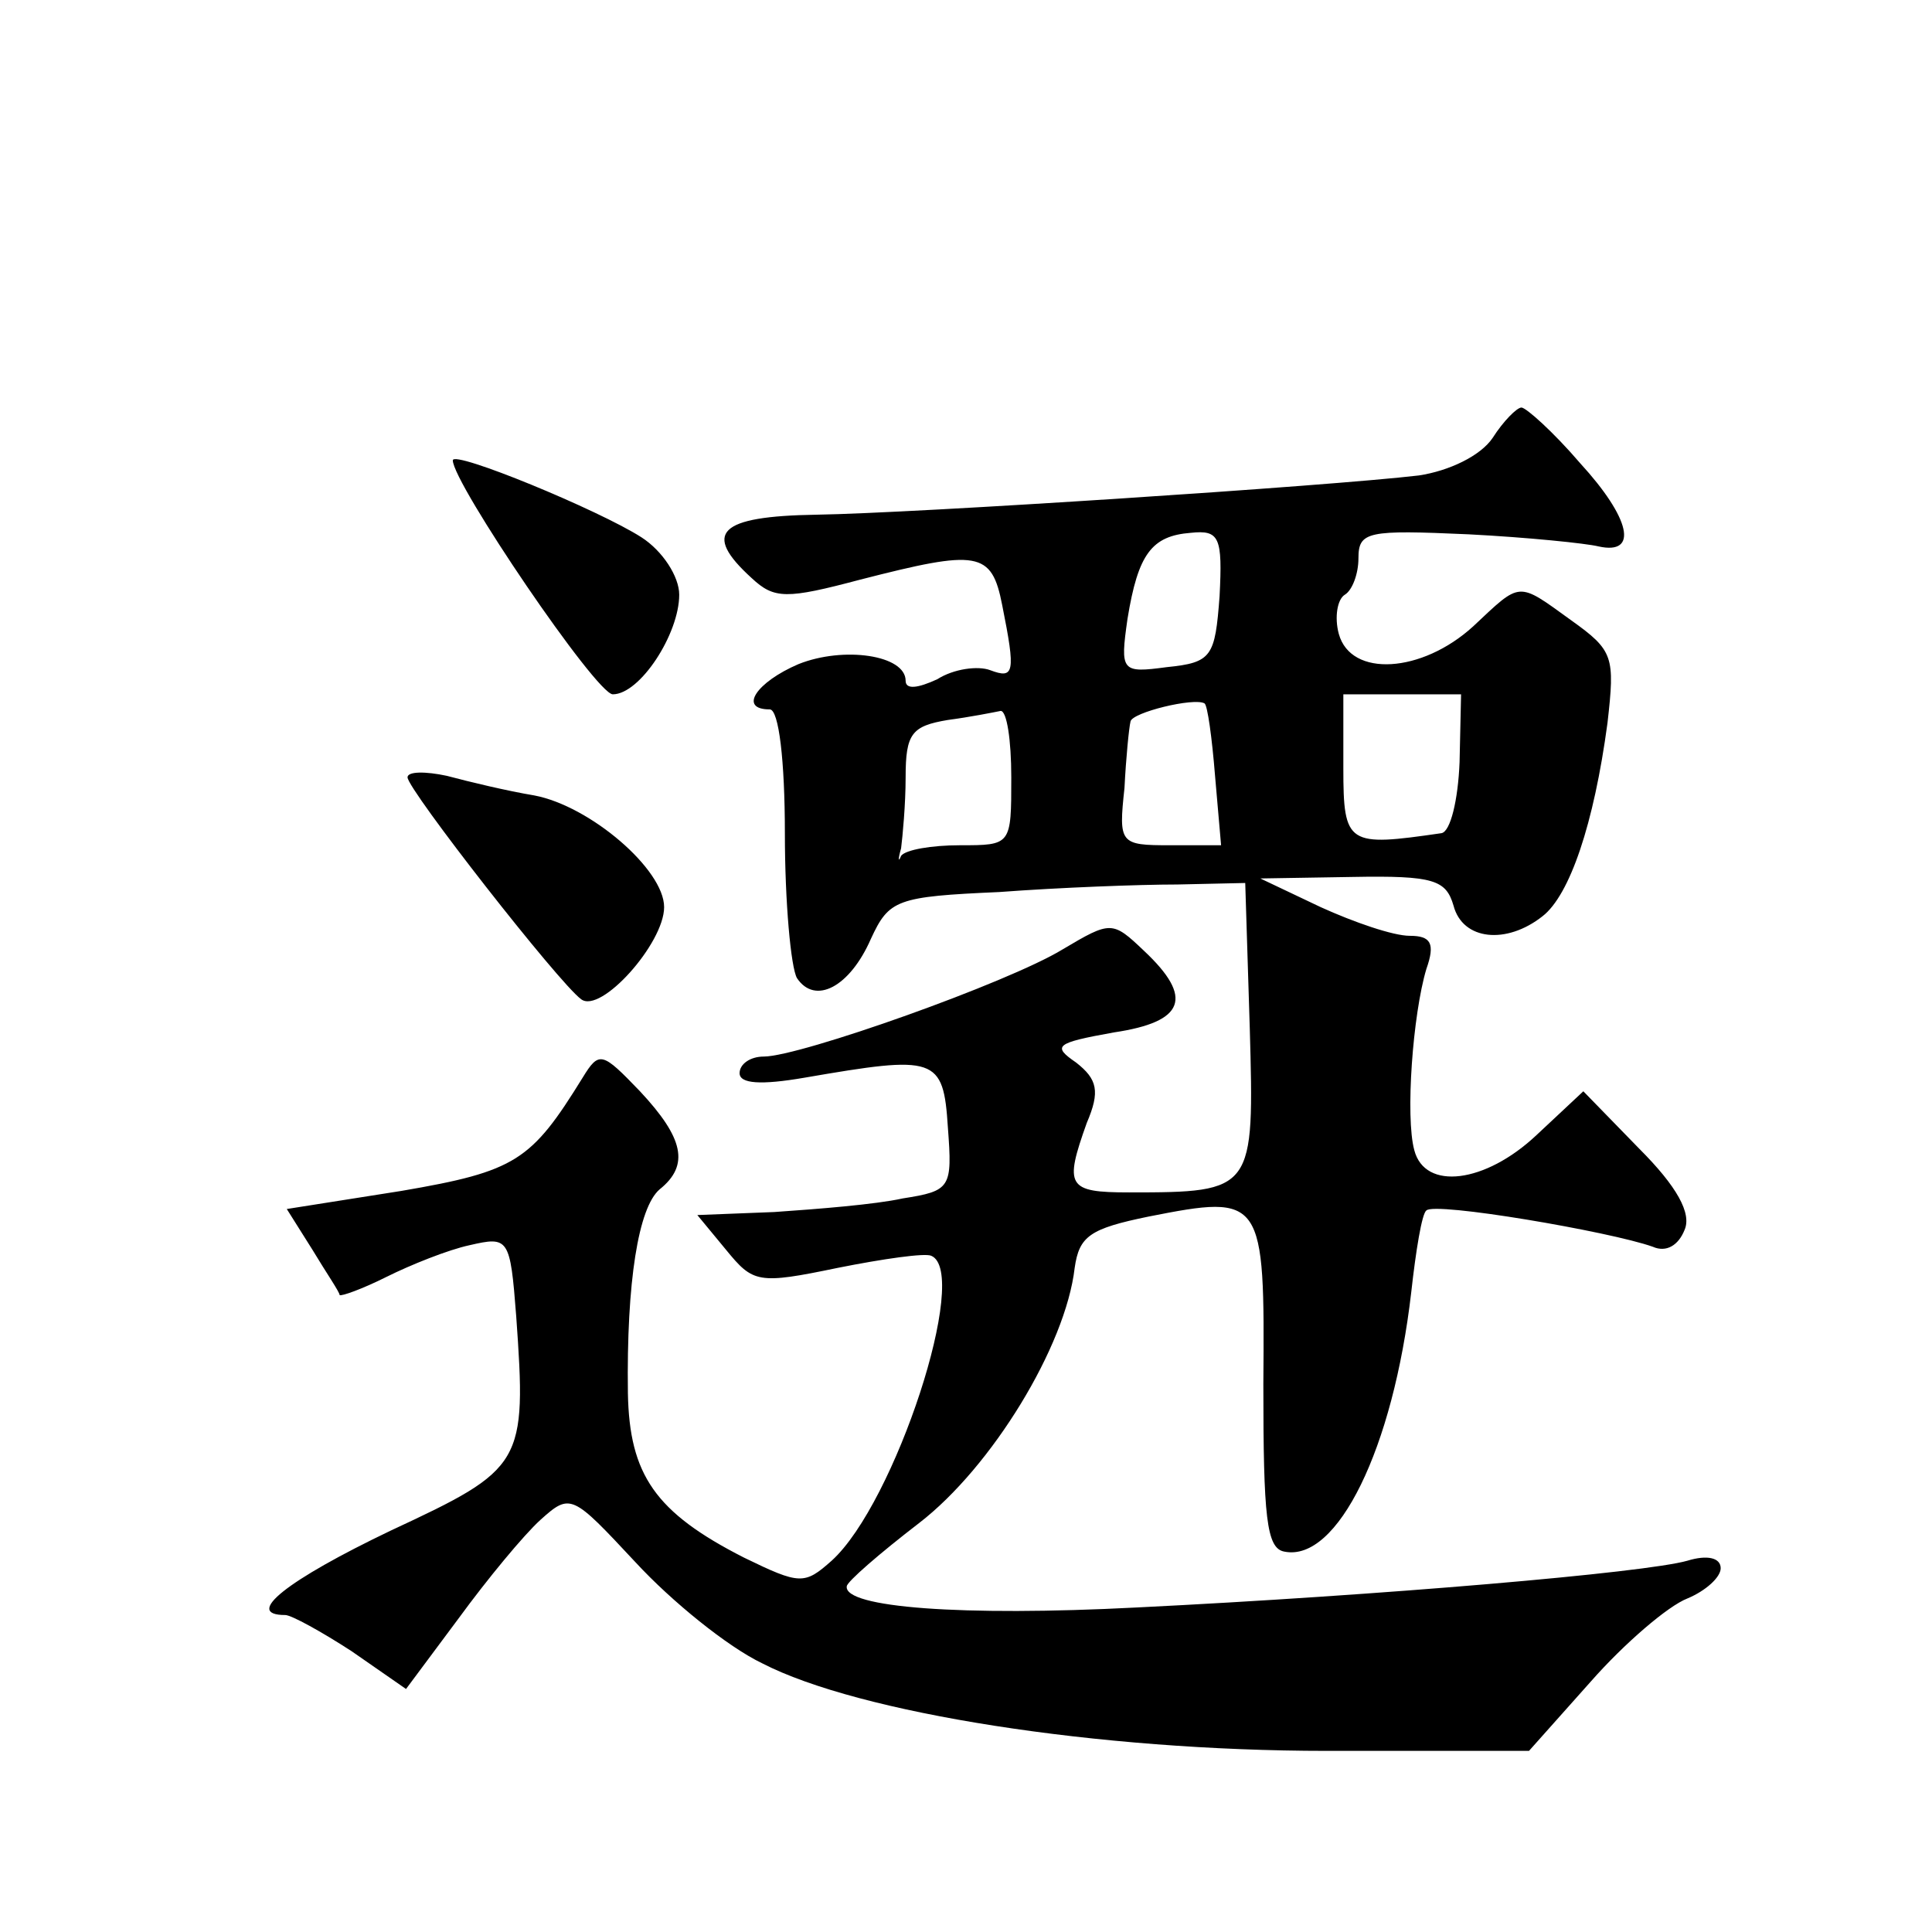 <?xml version="1.0" standalone="no"?>
<!DOCTYPE svg PUBLIC "-//W3C//DTD SVG 20010904//EN"
 "http://www.w3.org/TR/2001/REC-SVG-20010904/DTD/svg10.dtd">
<svg version="1.0" xmlns="http://www.w3.org/2000/svg"
 width="128pt" height="128pt" viewBox="0 0 128 128"
 preserveAspectRatio="xMidYMid meet">
<g transform="translate(0,128) scale(0.1,-0.1)"
fill="#0" stroke="none">
<path d="M989 990 c-8 -12 -29 -22 -49 -25 -59 -7 -334 -25 -399 -26 -65 -1 -76
-12 -43 -42 15 -14 23 -14 72 -1 78 20 87 19 94 -17 9 -45 8 -49 -8 -43 -8 3 -24
1 -35 -6 -13 -6 -21 -7 -21 -1 0 17 -41 23 -71 11 -28 -12 -40 -30 -19 -30 6 0
10 -34 10 -82 0 -46 4 -89 8 -96 12 -18 35 -6 49 26 12 26 17 28 85 31 40 3 93
5 118 5 l45 1 3 -96 c3 -108 3 -109 -80 -109 -41 0 -43 4 -28 46 9 21 7 29 -7 40
-16 11 -14 13 25 20 47 7 53 23 20 54 -21 20 -22 20 -54 1 -36 -22 -174 -71 -198
-71 -9 0 -16 -5 -16 -11 0 -7 14 -8 43 -3 87 15 92 14 95 -33 3 -40 2 -42 -30 -47
-18 -4 -56 -7 -85 -9 l-51 -2 19 -23 c18 -22 21 -23 74 -12 30 6 58 10 62 8 26
-11 -24 -164 -66 -202 -18 -16 -21 -16 -58 2 -59 30 -76 55 -77 109 -1 74 7 123
21 135 20 16 16 34 -13 65 -25 26 -27 27 -38 9 -34 -55 -44 -62 -120 -75 l-76 -12
17 -27 c9 -15 18 -28 18 -30 1 -1 15 4 31 12 16 8 41 18 55 21 26 6 27 5 31 -47
7 -98 5 -101 -83 -142 -69 -33 -98 -56 -70 -56 4 0 24 -11 44 -24 l36 -25 35 47
c19 26 43 55 54 65 20 18 21 17 63 -28 24 -26 61 -56 84 -67 64 -33 222 -58 374
-58 l134 0 41 46 c22 25 51 50 64 55 12 5 22 14 22 20 0 7 -9 9 -22 5 -28 -8 -203
-23 -365 -31 -116 -6 -194 0 -192 14 0 3 22 22 48 42 48 37 97 117 103 169 3 21
10 26 49 34 76 15 77 13 76 -111 0 -88 2 -109 14 -111 35 -7 72 68 84 172 3 27
7 52 10 54 5 6 122 -14 150 -24 9 -4 17 1 21 11 5 11 -5 29 -30 54 l-37 38 -31
-29 c-34 -32 -74 -37 -81 -10 -6 22 -1 90 8 120 6 17 3 22 -11 22 -11 0 -37 9 -59
19 l-40 19 61 1 c54 1 62 -2 67 -19 6 -23 35 -26 59 -7 18 14 34 61 43 128 5 44
4 48 -24 68 -36 26 -33 26 -65 -4 -34 -31 -81 -34 -89 -5 -3 11 -1 23 4 26 5 3
9 14 9 24 0 18 6 19 73 16 39 -2 78 -6 86 -8 27 -6 21 19 -12 55 -18 21 -36 37
-39 37 -3 0 -12 -9 -19 -20z m-181 -105 c-3 -40 -5 -44 -35 -47 -30 -4 -31 -3 -26
32 7 43 16 55 42 57 19 2 21 -3 19 -42z m-3 -119 l4 -46 -34 0 c-33 0 -34 1 -30
38 1 20 3 40 4 44 1 6 42 16 49 12 2 -1 5 -23 7 -48z m162 9 c-1 -25 -6 -46 -12
-47 -62 -9 -65 -8 -65 43 l0 49 39 0 39 0 -1 -45z m-297 -10 c0 -45 0 -45 -34 -45
-19 0 -36 -3 -39 -7 -2 -5 -2 -2 0 5 1 8 3 29 3 47 0 29 4 34 28 38 15 2 30 5 35
6 4 0 7 -19 7 -44z M300 975 c0 -15 95 -155 106 -155 18 0 44 40 44 66 0 12 -11
29 -25 38 -28 18 -125 58 -125 51z M270 765 c0 -8 100 -136 115 -147 13 -10 55
37 55 61 0 25 -49 67 -86 74 -18 3 -43 9 -58 13 -14 3 -26 3 -26 -1z"/>
</g>
</svg>
